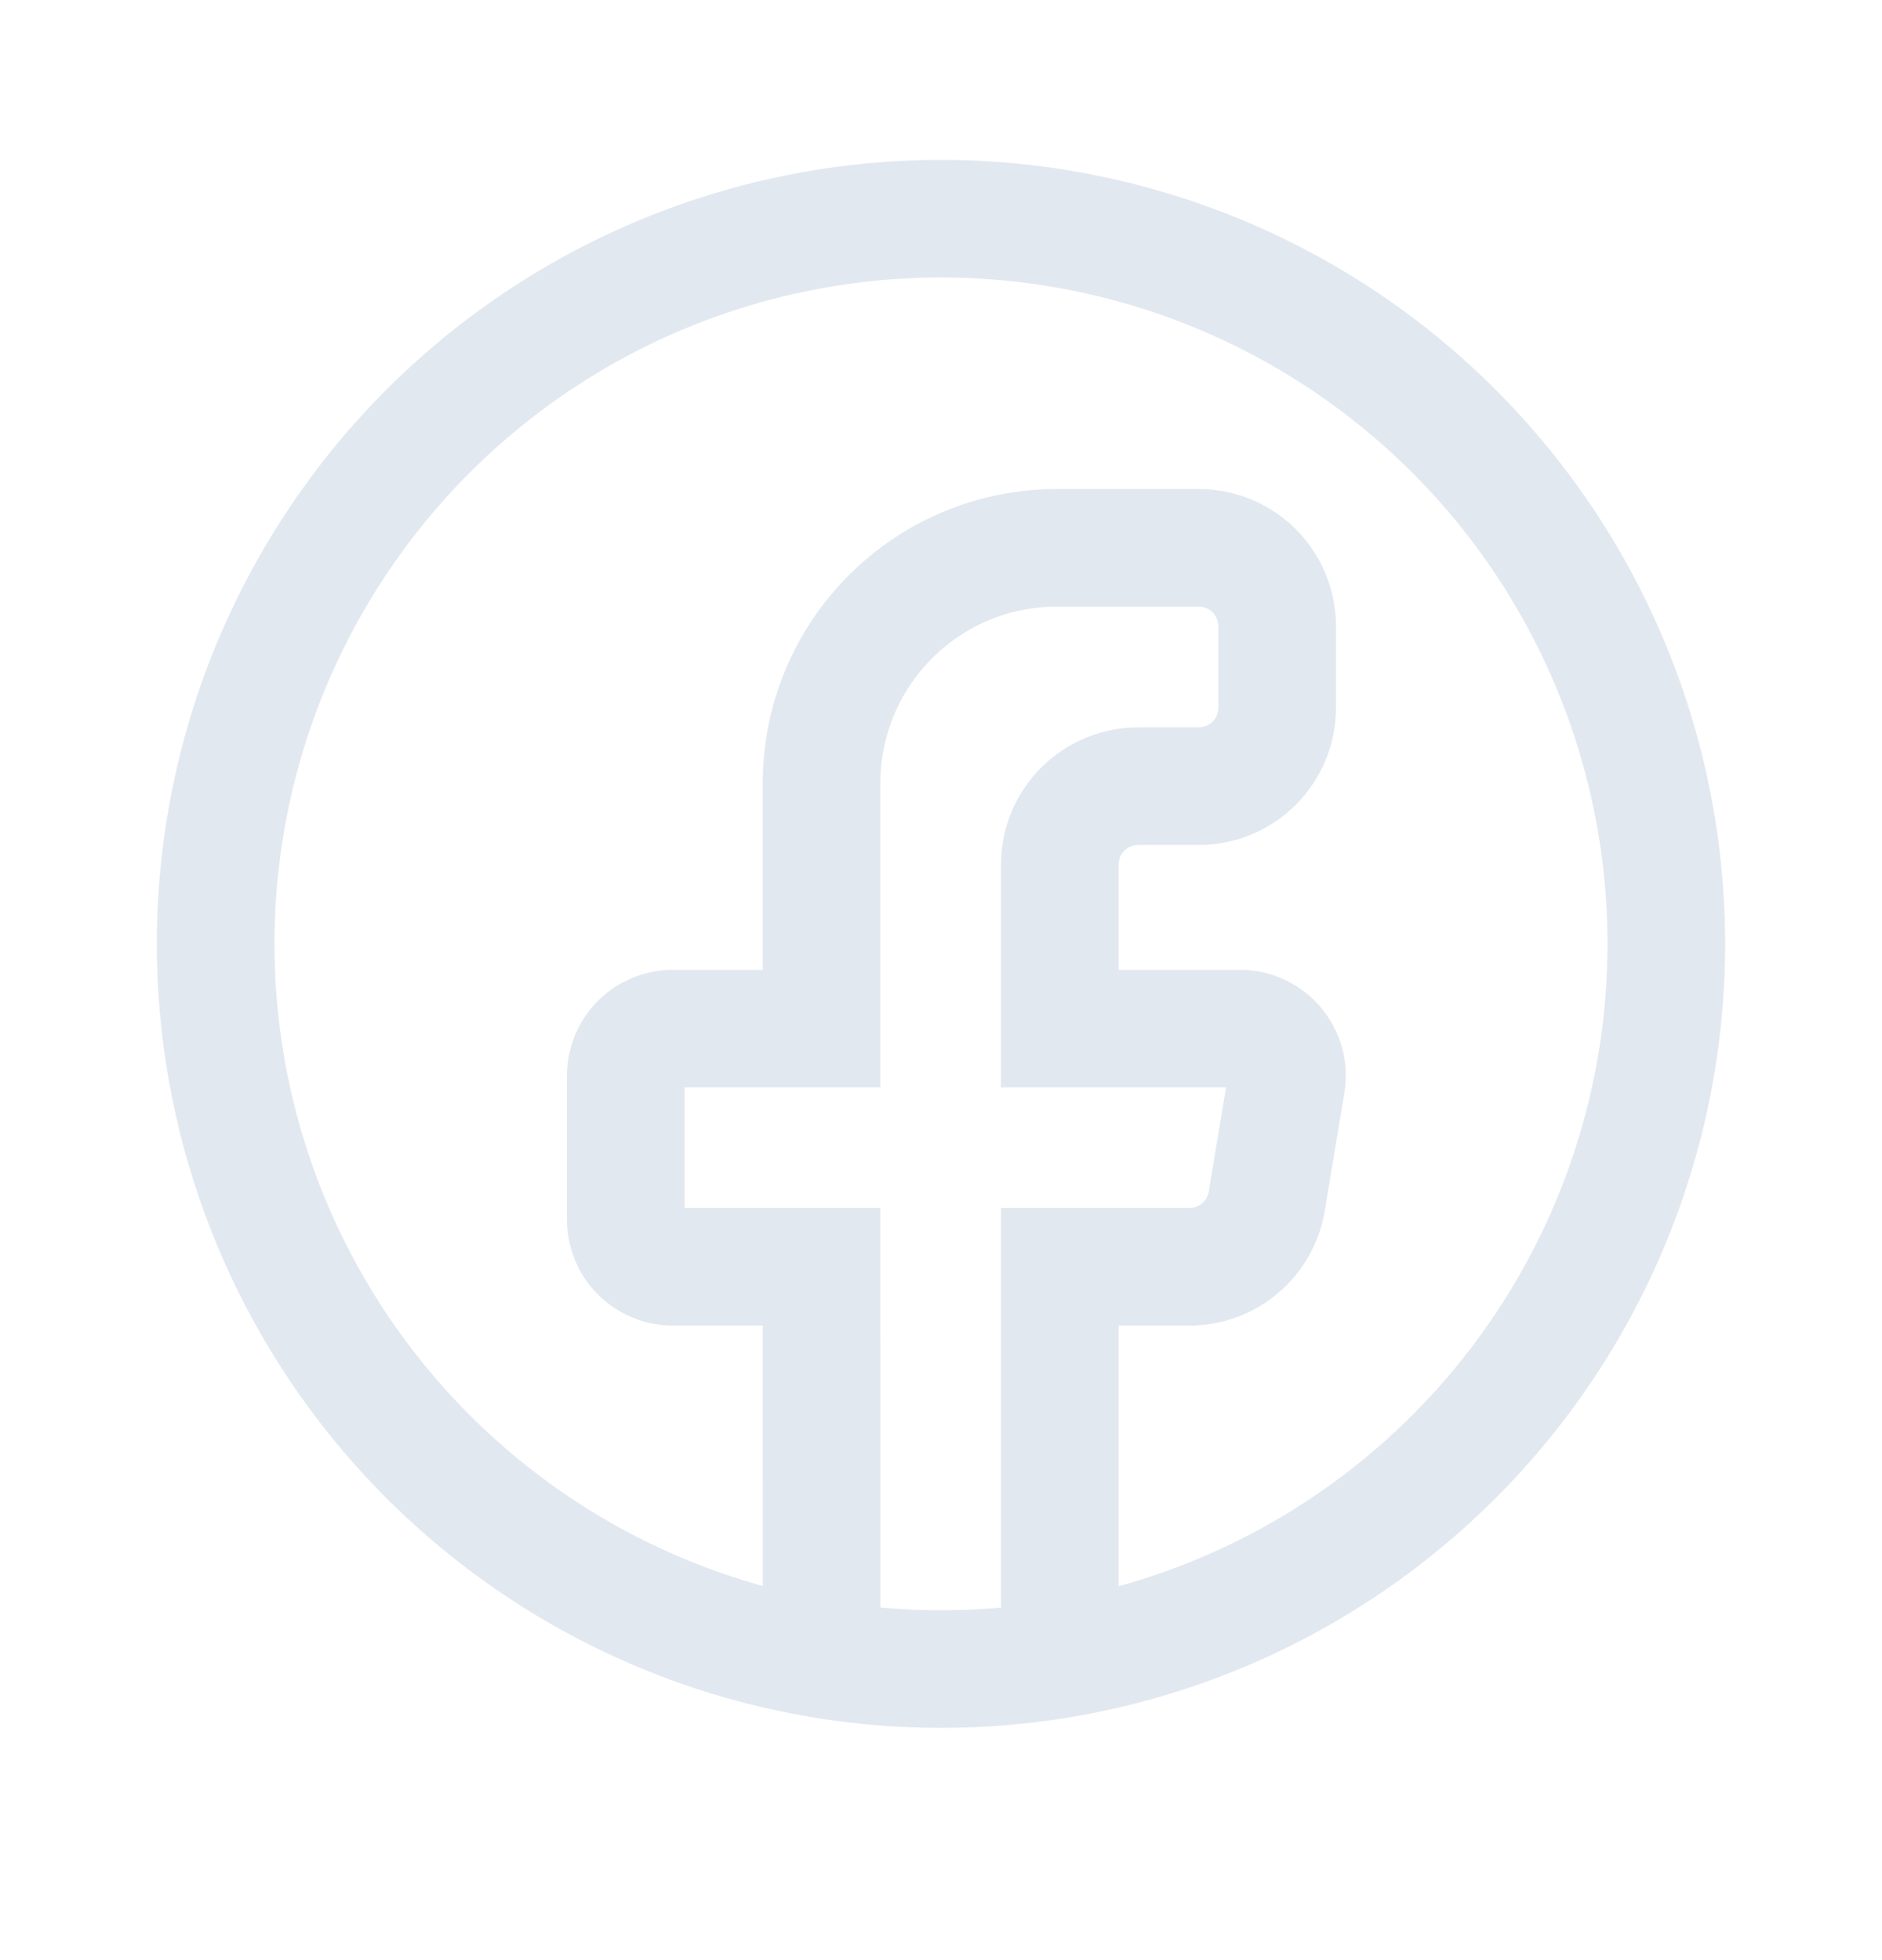 <svg width="24" height="25" viewBox="0 0 24 25" fill="none" xmlns="http://www.w3.org/2000/svg">
<path d="M10.478 21.162C11.483 21.329 12.509 21.33 13.515 21.164M10.478 21.162C8.318 20.802 6.356 19.687 4.941 18.016C3.526 16.345 2.75 14.227 2.75 12.037C2.75 10.273 3.255 8.545 4.206 7.058C5.156 5.571 6.512 4.387 8.113 3.645C9.714 2.904 11.494 2.636 13.243 2.873C14.992 3.11 16.636 3.842 17.982 4.984C19.328 6.125 20.319 7.627 20.839 9.313C21.359 11 21.386 12.8 20.916 14.501C20.447 16.202 19.5 17.733 18.189 18.913C16.878 20.094 15.256 20.875 13.515 21.164M10.478 21.162L10.477 16.157H8.58C8.421 16.157 8.268 16.094 8.156 15.981C8.043 15.869 7.98 15.716 7.98 15.557V13.719C7.98 13.56 8.043 13.407 8.156 13.295C8.268 13.182 8.421 13.119 8.58 13.119H10.477V9.987C10.477 9.192 10.793 8.428 11.356 7.866C11.918 7.303 12.681 6.987 13.477 6.987H15.287C15.552 6.987 15.807 7.093 15.994 7.28C16.182 7.468 16.287 7.722 16.287 7.987V9.027C16.287 9.292 16.182 9.547 15.994 9.734C15.807 9.922 15.552 10.027 15.287 10.027H14.515C14.25 10.027 13.995 10.133 13.808 10.32C13.62 10.508 13.515 10.762 13.515 11.027V13.119H15.812C15.899 13.119 15.985 13.138 16.064 13.175C16.143 13.211 16.213 13.265 16.27 13.331C16.326 13.398 16.367 13.475 16.39 13.559C16.414 13.643 16.418 13.731 16.404 13.817L16.154 15.321C16.115 15.555 15.995 15.767 15.814 15.92C15.634 16.073 15.405 16.157 15.168 16.157H13.515V21.164" stroke="#E2E8F0" stroke-width="1.5" stroke-linecap="round"/>
</svg>
